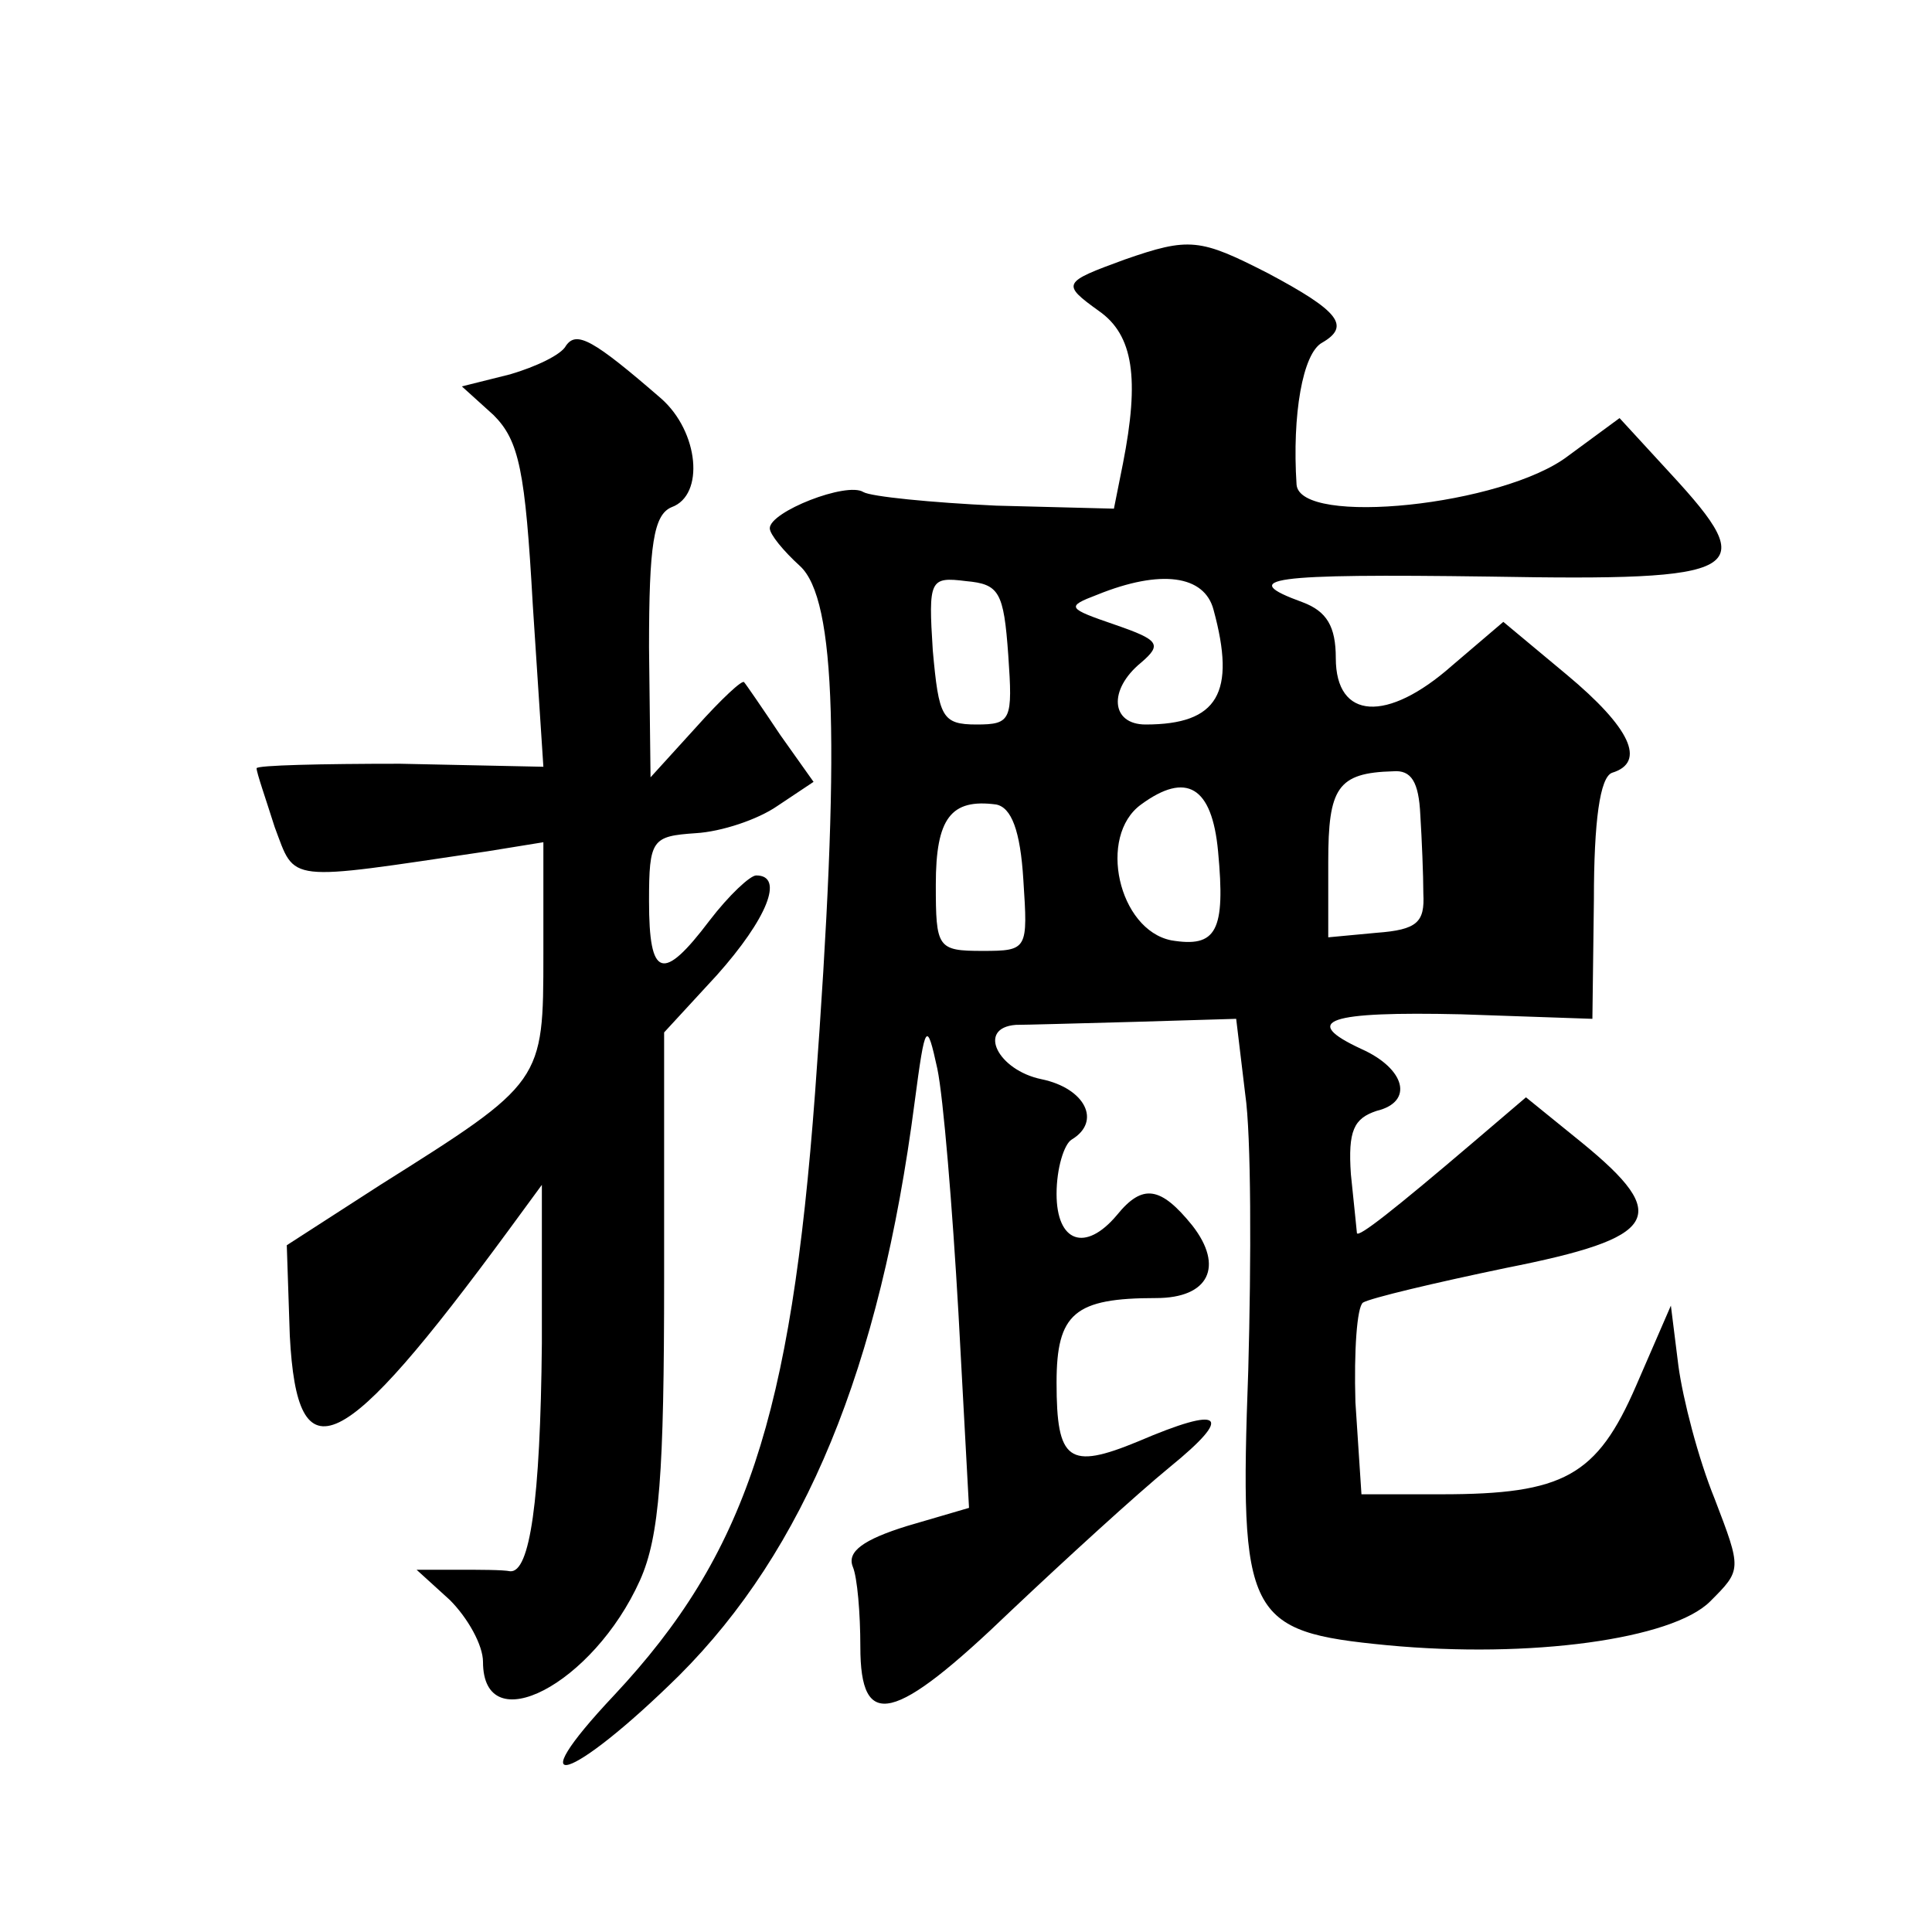 <?xml version="1.0" standalone="no"?>
<!DOCTYPE svg PUBLIC "-//W3C//DTD SVG 20010904//EN"
 "http://www.w3.org/TR/2001/REC-SVG-20010904/DTD/svg10.dtd">
<svg version="1.0" xmlns="http://www.w3.org/2000/svg"
 width="128pt" height="128pt" viewBox="0 0 128 128"
 preserveAspectRatio="xMidYMid meet">
<g transform="translate(0,128) scale(0.1,-0.1)"
fill="#0" stroke="none">
<path d="M745 1108 c-41 -15 -42 -16 -17 -34 23 -16 27 -45 16 -101 l-6 -30 -78
2 c-43 2 -83 6 -88 9 -11 7 -62 -13 -62 -24 0 -4 9 -15 20 -25 24 -22 27 -119 10
-349 -16 -215 -46 -306 -133 -399 -65 -69 -29 -58 43 13 83 83 133 203 156 380
7 53 8 54 15 22 4 -19 10 -92 14 -162 l7 -129 -41 -12 c-29 -9 -40 -17 -36 -27
3 -7 5 -31 5 -53 0 -56 22 -51 100 24 36 34 83 77 105 95 43 35 35 41 -21 17 -46
-19 -54 -13 -54 39 0 46 12 56 66 56 35 0 45 21 24 48 -21 26 -33 28 -50 7 -21
-25 -40 -18 -40 14 0 17 5 33 10 36 20 12 9 34 -20 40 -29 6 -43 34 -17 36 6 0
42 1 79 2 l67 2 6 -50 c4 -27 4 -110 2 -183 -6 -164 -1 -173 92 -182 95 -9 189
4 214 29 21 21 21 21 3 68 -11 27 -21 66 -24 88 l-5 40 -23 -53 c-26 -60 -48 -72
-129 -72 l-53 0 -4 61 c-1 34 1 63 5 66 5 3 47 13 95 23 101 20 110 34 50 83 l-37
30 -34 -29 c-54 -46 -77 -64 -78 -61 0 1 -2 19 -4 39 -2 29 2 37 17 42 25 6 19
28 -10 41 -41 19 -22 25 66 23 l87 -3 1 79 c0 52 4 81 12 84 23 7 12 30 -30 65
l-42 35 -34 -29 c-43 -38 -77 -36 -77 5 0 21 -6 31 -22 37 -44 16 -22 19 124 17
170 -3 180 3 120 68 l-34 37 -34 -25 c-43 -33 -178 -47 -180 -19 -3 46 4 87 17
94 19 11 11 21 -36 46 -45 23 -52 24 -95 9z m-77 -262 c3 -43 2 -46 -21 -46 -23
0 -25 5 -29 49 -3 47 -2 49 22 46 22 -2 25 -7 28 -49z m136 30 c15 -55 3 -76 -45
-76 -23 0 -25 23 -3 41 14 12 12 15 -17 25 -32 11 -33 12 -12 20 42 17 71 13 77
-10z m137 -136 c1 -16 2 -40 2 -52 1 -19 -4 -24 -31 -26 l-32 -3 0 50 c0 49 6 59
43 60 12 1 17 -7 18 -29z m-134 -24 c5 -53 -1 -64 -31 -59 -35 7 -49 69 -20 90
30 22 47 12 51 -31z m-129 -19 c3 -46 3 -47 -27 -47 -30 0 -31 2 -31 44 0 44 10
57 40 53 10 -2 16 -17 18 -50z M375 1051 c-3 -6 -20 -14 -37 -19 l-32 -8 21 -19
c17 -17 21 -37 26 -126 l7 -107 -95 2 c-52 0 -95 -1 -95 -3 0 -3 6 -20 12 -39 14
-37 6 -36 141 -16 l37 6 0 -74 c0 -85 0 -85 -108 -153 l-62 -40 2 -60 c5 -95 34
-81 145 70 l22 30 0 -105 c-1 -105 -8 -152 -21 -151 -5 1 -20 1 -35 1 l-27 0 22
-20 c12 -12 22 -30 22 -41 0 -53 73 -15 104 54 13 29 16 71 16 200 l0 163 35 38
c33 37 45 66 26 66 -4 0 -18 -13 -31 -30 -31 -41 -40 -38 -40 13 0 41 2 43 31 45
17 1 41 9 54 18 l24 16 -22 31 c-12 18 -23 34 -24 35 -1 2 -15 -11 -32 -30 l-30
-33 -1 86 c0 68 3 88 15 93 22 8 18 50 -7 72 -45 39 -56 45 -63 35z"/>
</g>
</svg>
